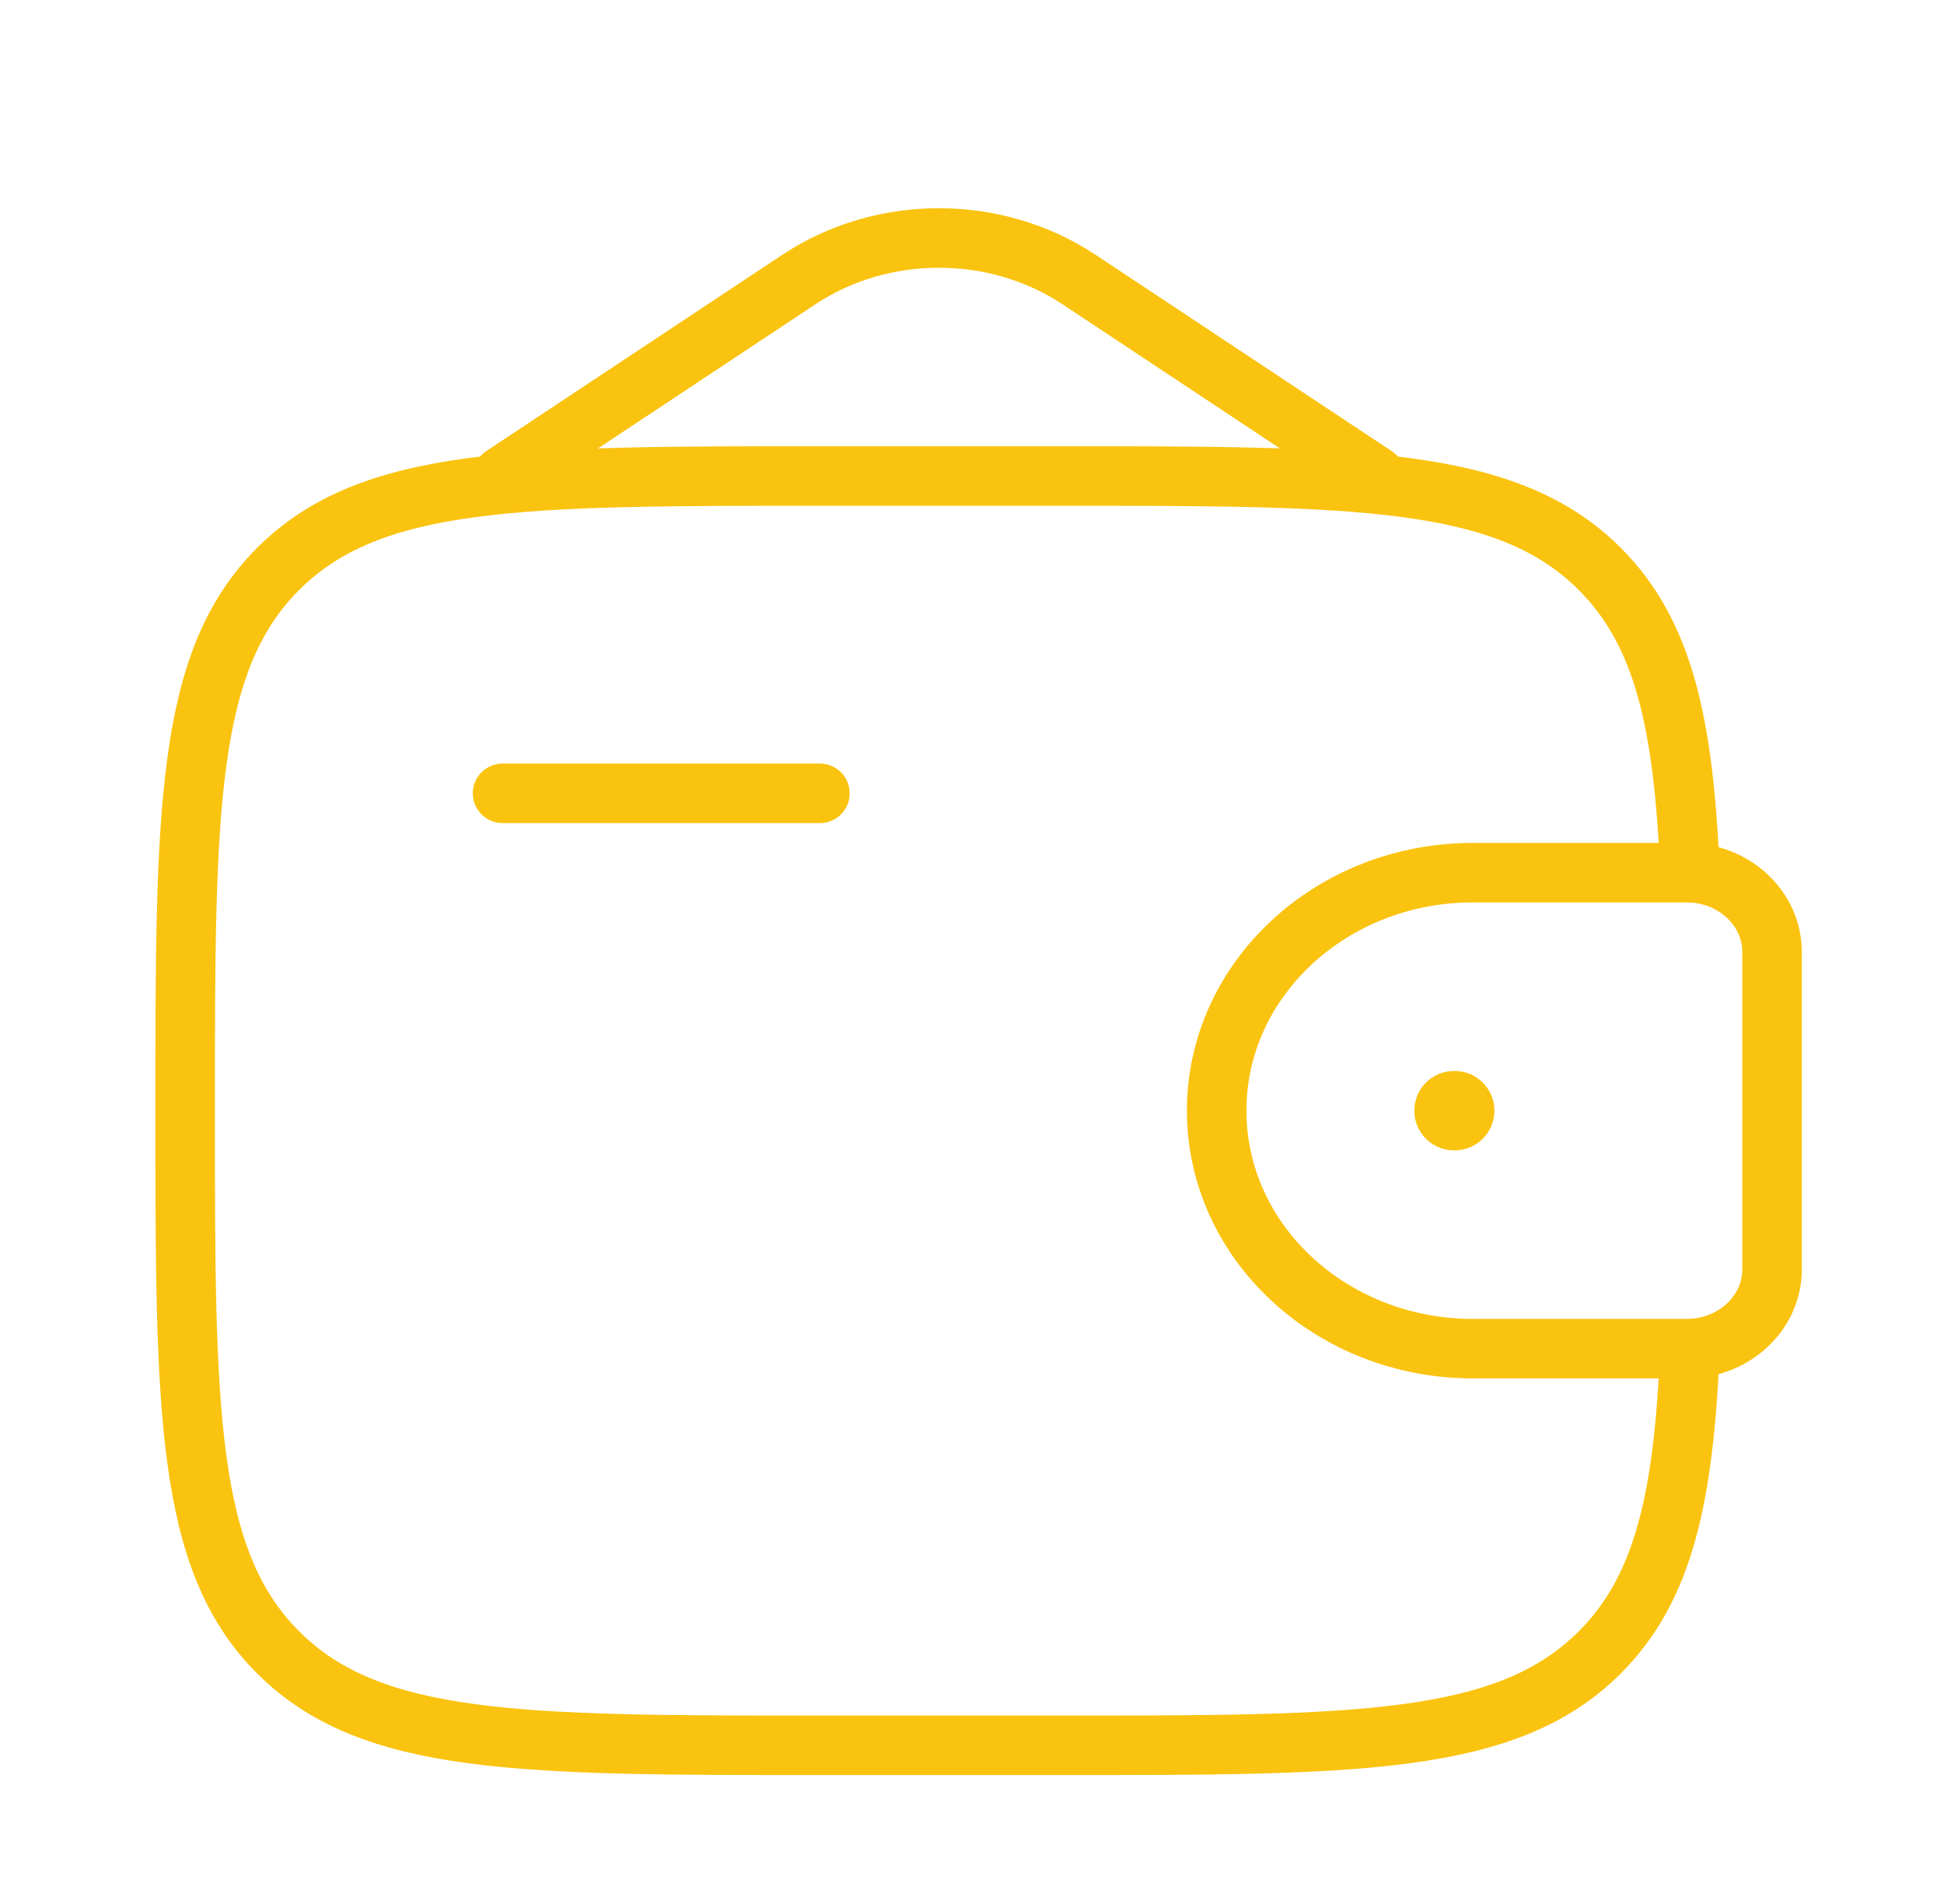 <svg width="49" height="48" viewBox="0 0 49 48" fill="none" xmlns="http://www.w3.org/2000/svg">
<path d="M12.667 20H20.667" stroke="#FAC30F" stroke-width="1.5" stroke-linecap="round" stroke-linejoin="round"/>
<path d="M42.333 22H37.128C33.56 22 30.667 24.686 30.667 28C30.667 31.314 33.56 34 37.128 34H42.333C42.5 34 42.583 34 42.654 33.996C43.732 33.93 44.591 33.132 44.662 32.131C44.667 32.066 44.667 31.988 44.667 31.833V24.167C44.667 24.012 44.667 23.934 44.662 23.869C44.591 22.868 43.732 22.07 42.654 22.004C42.583 22 42.5 22 42.333 22Z" stroke="#FAC30F" stroke-width="1.5"/>
<path d="M42.597 22C42.441 18.255 41.94 15.96 40.324 14.343C37.98 12 34.209 12 26.667 12H20.667C13.124 12 9.353 12 7.01 14.343C4.667 16.686 4.667 20.457 4.667 28C4.667 35.542 4.667 39.314 7.01 41.657C9.353 44 13.124 44 20.667 44H26.667C34.209 44 37.98 44 40.324 41.657C41.94 40.041 42.441 37.745 42.597 34" stroke="#FAC30F" stroke-width="1.5"/>
<path d="M12.667 12L20.138 7.046C22.242 5.651 25.092 5.651 27.196 7.046L34.667 12" stroke="#FAC30F" stroke-width="1.5" stroke-linecap="round"/>
<path d="M36.649 28H36.667" stroke="#FAC30F" stroke-width="2" stroke-linecap="round" stroke-linejoin="round"/>
</svg>

